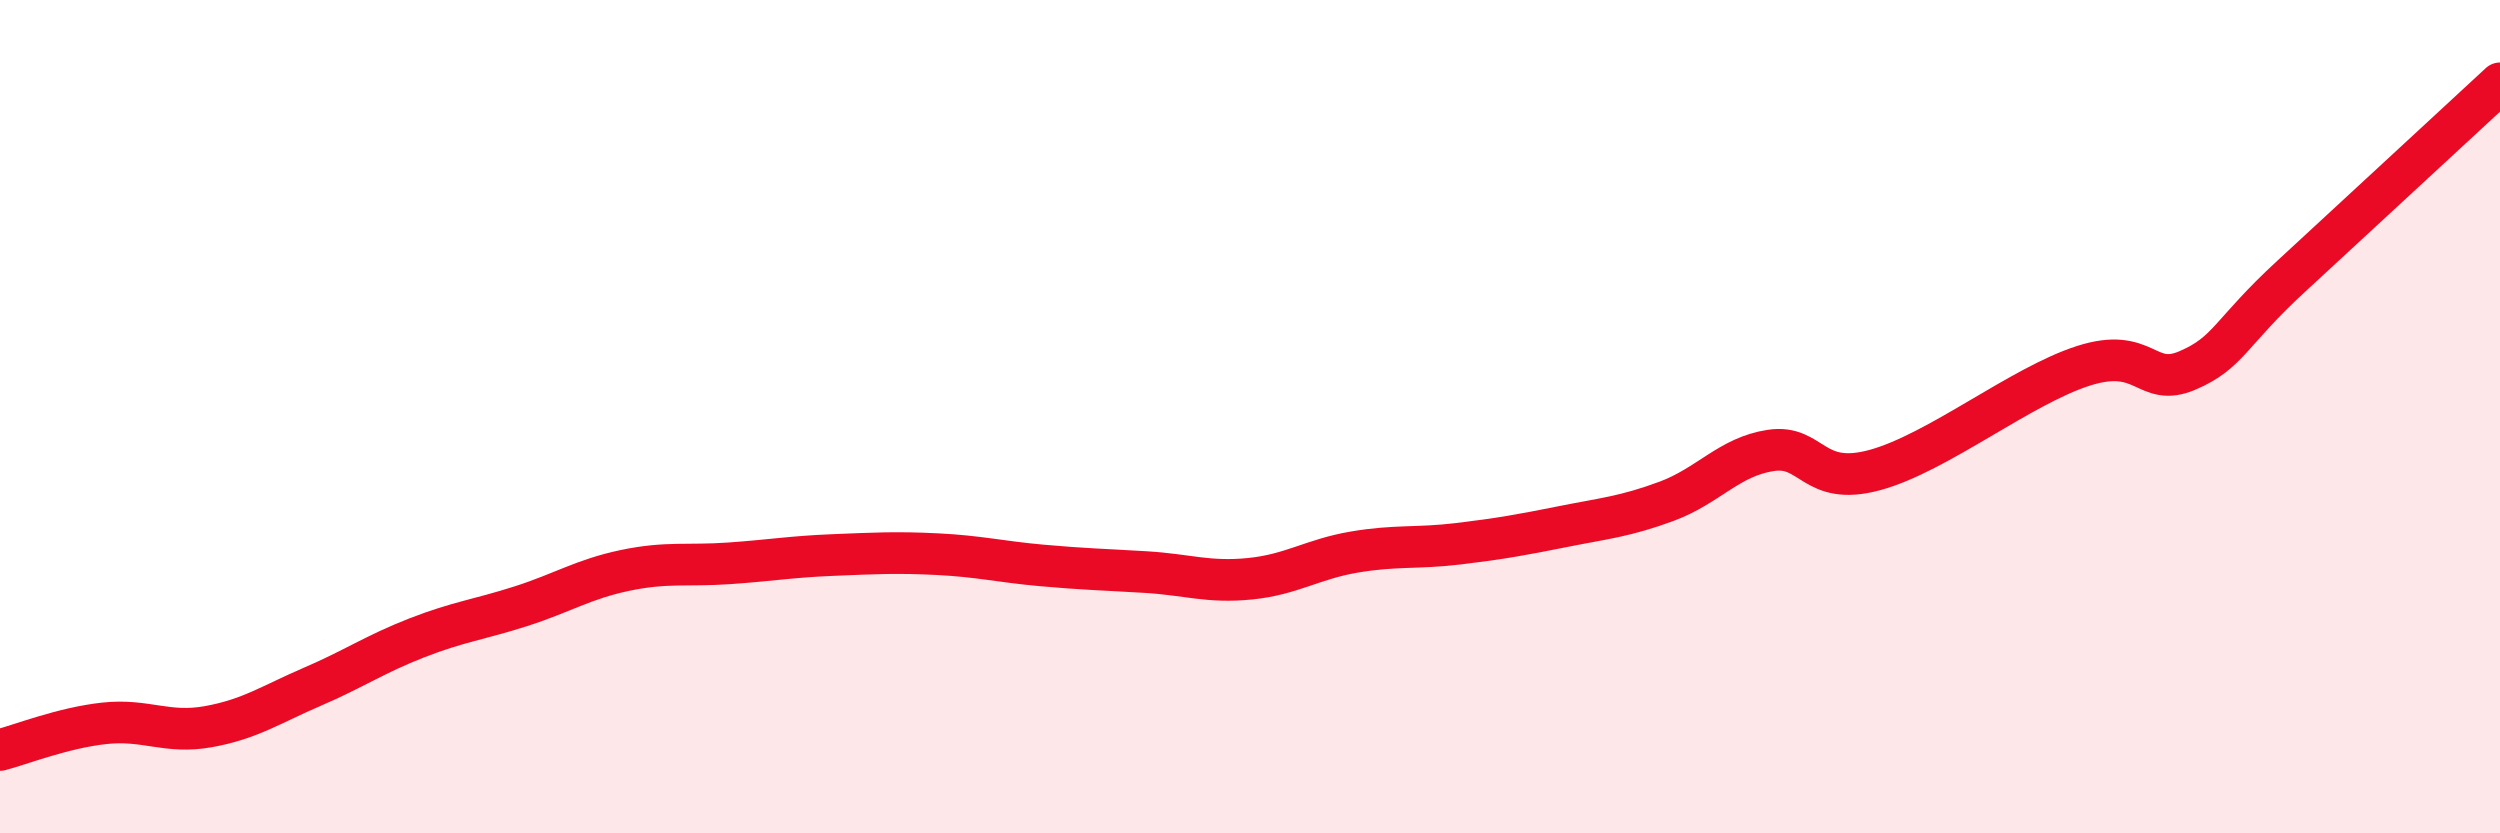
    <svg width="60" height="20" viewBox="0 0 60 20" xmlns="http://www.w3.org/2000/svg">
      <path
        d="M 0,18 C 0.5,17.87 1.5,17.47 2.5,17.36 C 3.5,17.25 4,17.62 5,17.44 C 6,17.26 6.5,16.91 7.5,16.48 C 8.5,16.05 9,15.7 10,15.31 C 11,14.92 11.5,14.87 12.5,14.55 C 13.5,14.23 14,13.9 15,13.69 C 16,13.48 16.5,13.59 17.5,13.52 C 18.5,13.45 19,13.36 20,13.32 C 21,13.28 21.5,13.25 22.5,13.3 C 23.5,13.35 24,13.48 25,13.57 C 26,13.66 26.5,13.67 27.5,13.73 C 28.5,13.79 29,13.99 30,13.89 C 31,13.79 31.5,13.42 32.5,13.25 C 33.5,13.08 34,13.17 35,13.05 C 36,12.93 36.5,12.84 37.5,12.64 C 38.5,12.44 39,12.4 40,12.03 C 41,11.66 41.5,10.96 42.5,10.81 C 43.5,10.66 43.5,11.69 45,11.28 C 46.5,10.87 48.5,9.26 50,8.78 C 51.5,8.3 51.5,9.32 52.5,8.89 C 53.5,8.46 53.5,8 55,6.62 C 56.5,5.24 59,2.92 60,2L60 20L0 20Z"
        fill="#EB0A25"
        opacity="0.1"
        stroke-linecap="round"
        stroke-linejoin="round"
      />
      <path
        d="M 0,18 C 0.5,17.87 1.5,17.47 2.5,17.36 C 3.5,17.25 4,17.62 5,17.44 C 6,17.26 6.5,16.91 7.5,16.48 C 8.5,16.05 9,15.7 10,15.31 C 11,14.92 11.5,14.87 12.5,14.55 C 13.5,14.23 14,13.9 15,13.69 C 16,13.48 16.5,13.59 17.5,13.52 C 18.5,13.45 19,13.36 20,13.32 C 21,13.28 21.5,13.25 22.5,13.3 C 23.5,13.35 24,13.48 25,13.57 C 26,13.66 26.5,13.67 27.5,13.73 C 28.5,13.79 29,13.99 30,13.89 C 31,13.79 31.5,13.42 32.5,13.25 C 33.5,13.08 34,13.17 35,13.05 C 36,12.93 36.5,12.84 37.5,12.64 C 38.5,12.44 39,12.4 40,12.03 C 41,11.66 41.5,10.96 42.5,10.81 C 43.5,10.66 43.5,11.69 45,11.28 C 46.5,10.87 48.5,9.26 50,8.78 C 51.5,8.3 51.5,9.32 52.5,8.89 C 53.5,8.46 53.5,8 55,6.62 C 56.5,5.24 59,2.92 60,2"
        stroke="#EB0A25"
        stroke-width="1"
        fill="none"
        stroke-linecap="round"
        stroke-linejoin="round"
      />
    </svg>
  